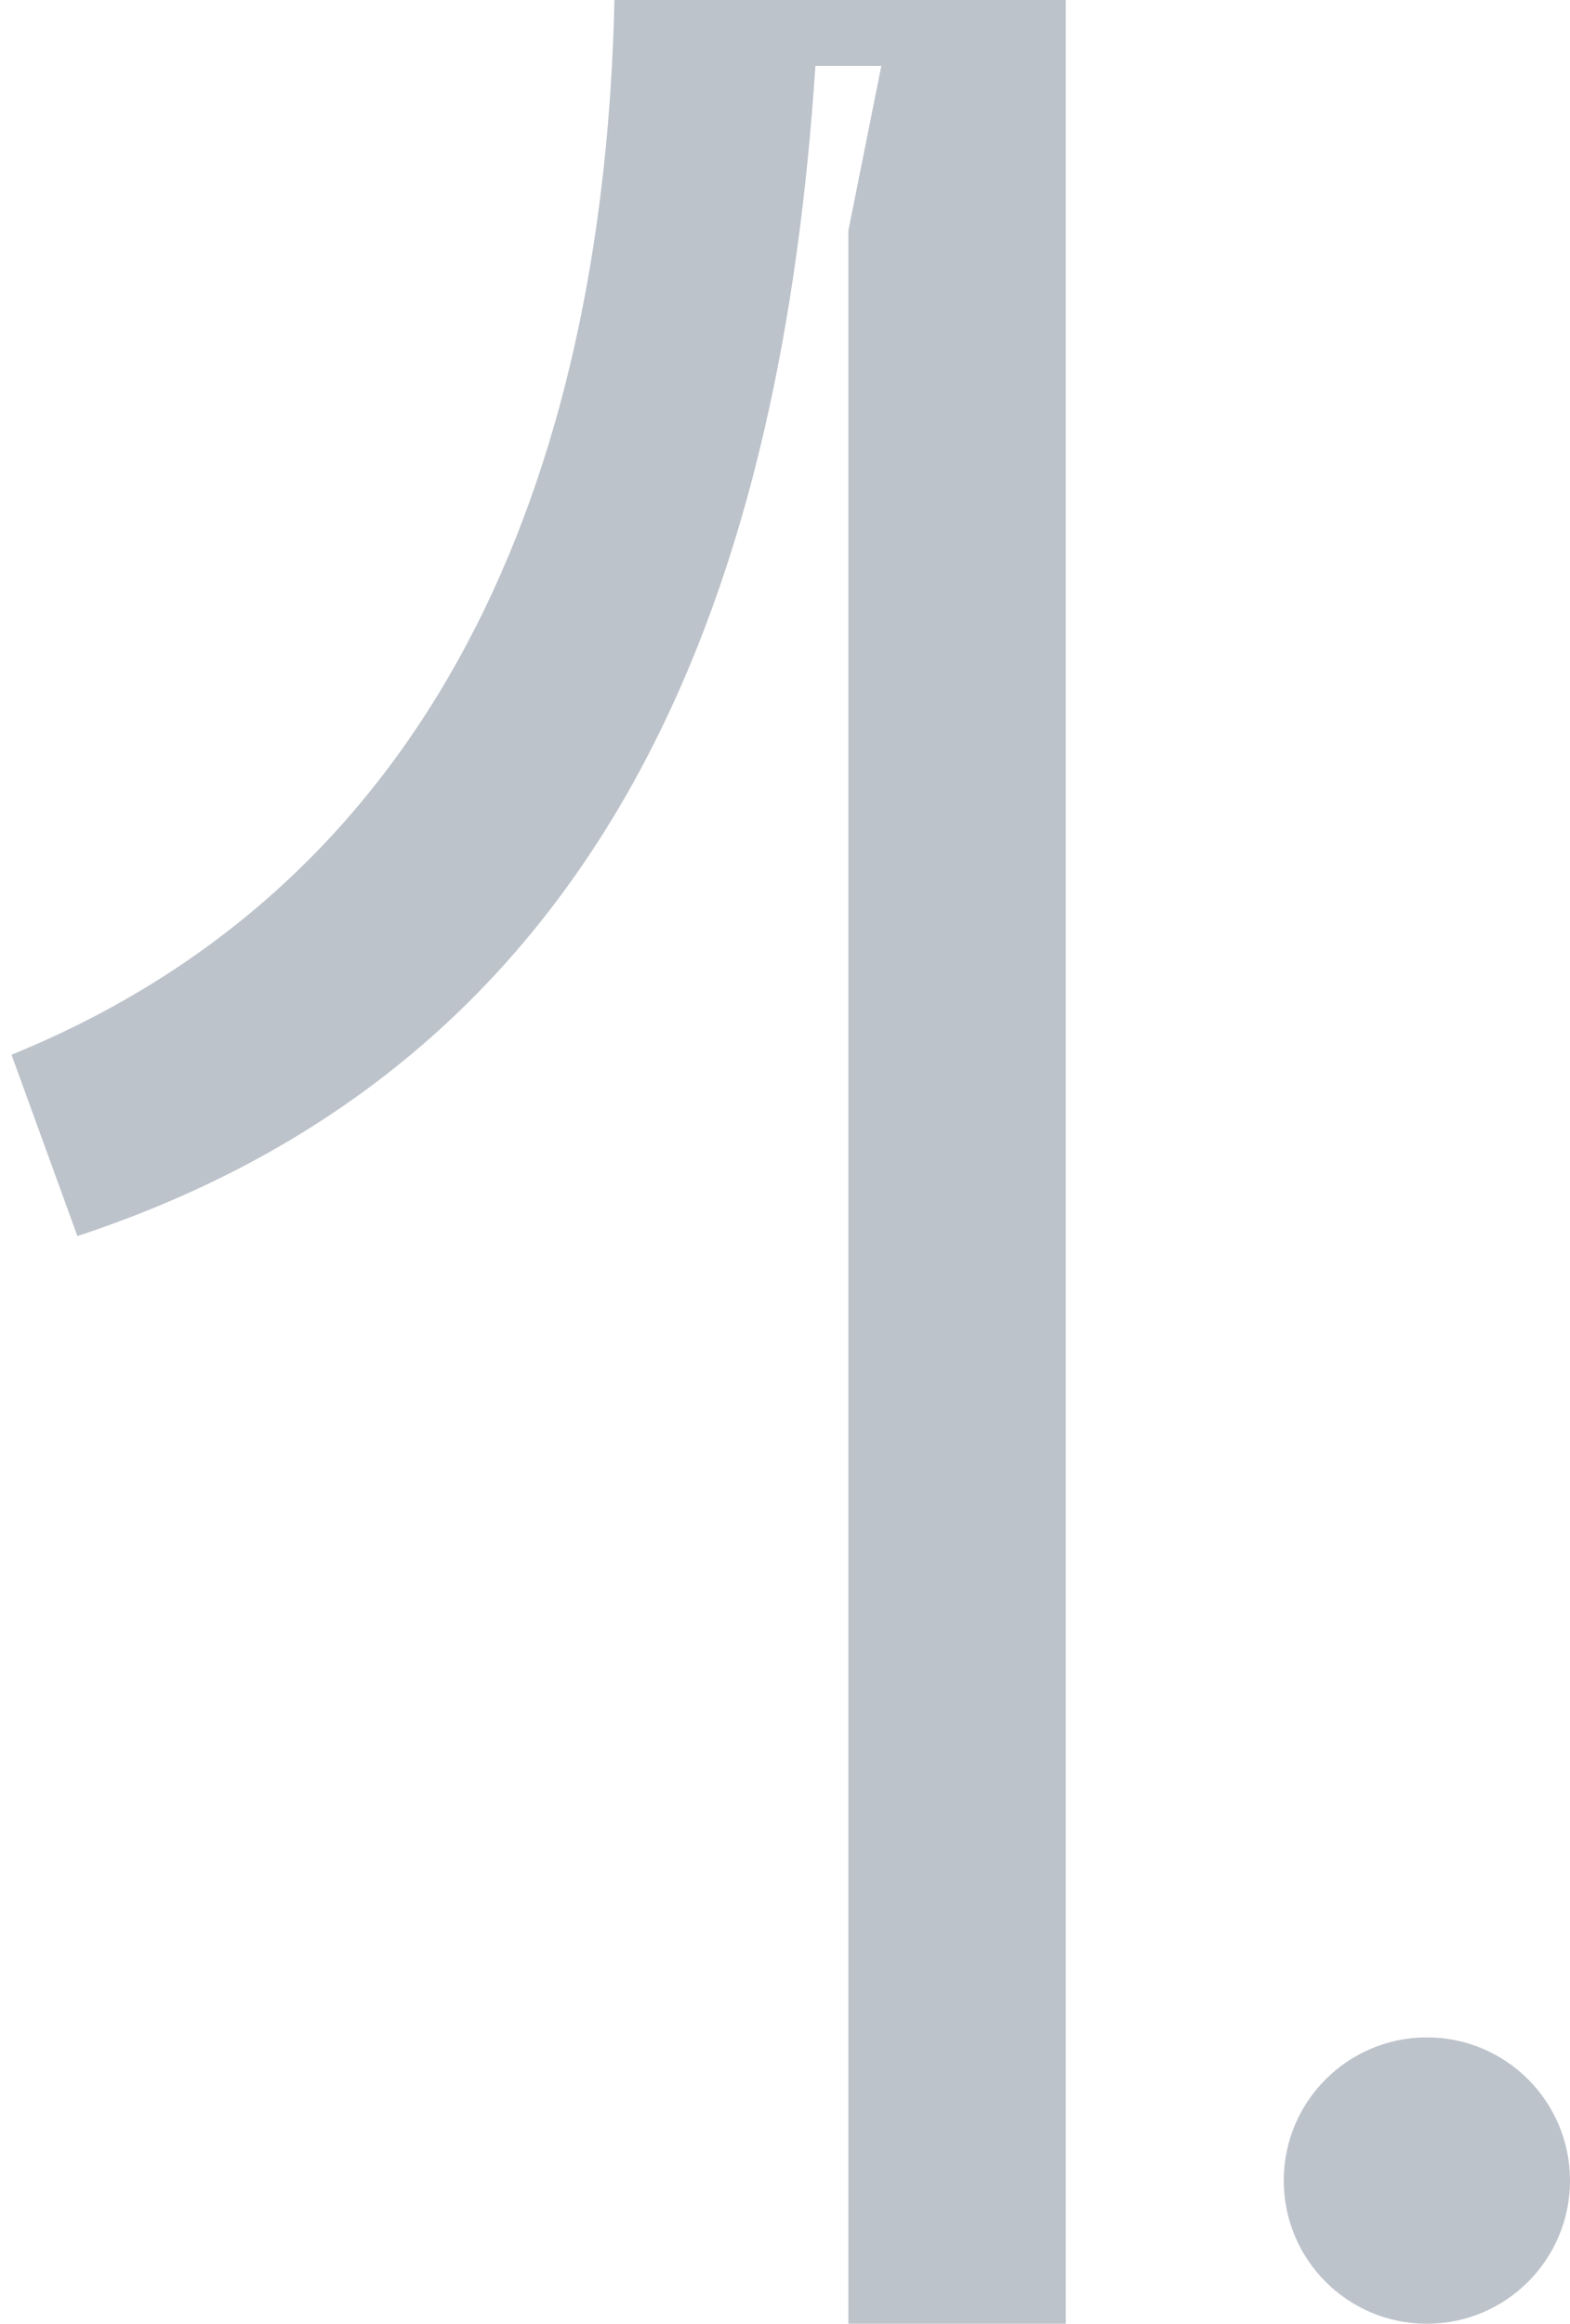 <svg width="73" height="108" viewBox="0 0 73 108" fill="none" xmlns="http://www.w3.org/2000/svg">
<path opacity="0.4" d="M0.535 49.021C21.216 40.596 28.11 20.681 28.569 0H49.557V108H39.446V10.723L40.978 3.064H37.914C36.382 26.196 29.182 49.021 3.599 57.447L0.535 49.021Z" fill="#5A6A7D"/>
<circle opacity="0.4" cx="66.345" cy="101.345" r="6.655" fill="#5A6A7D"/>
</svg>
